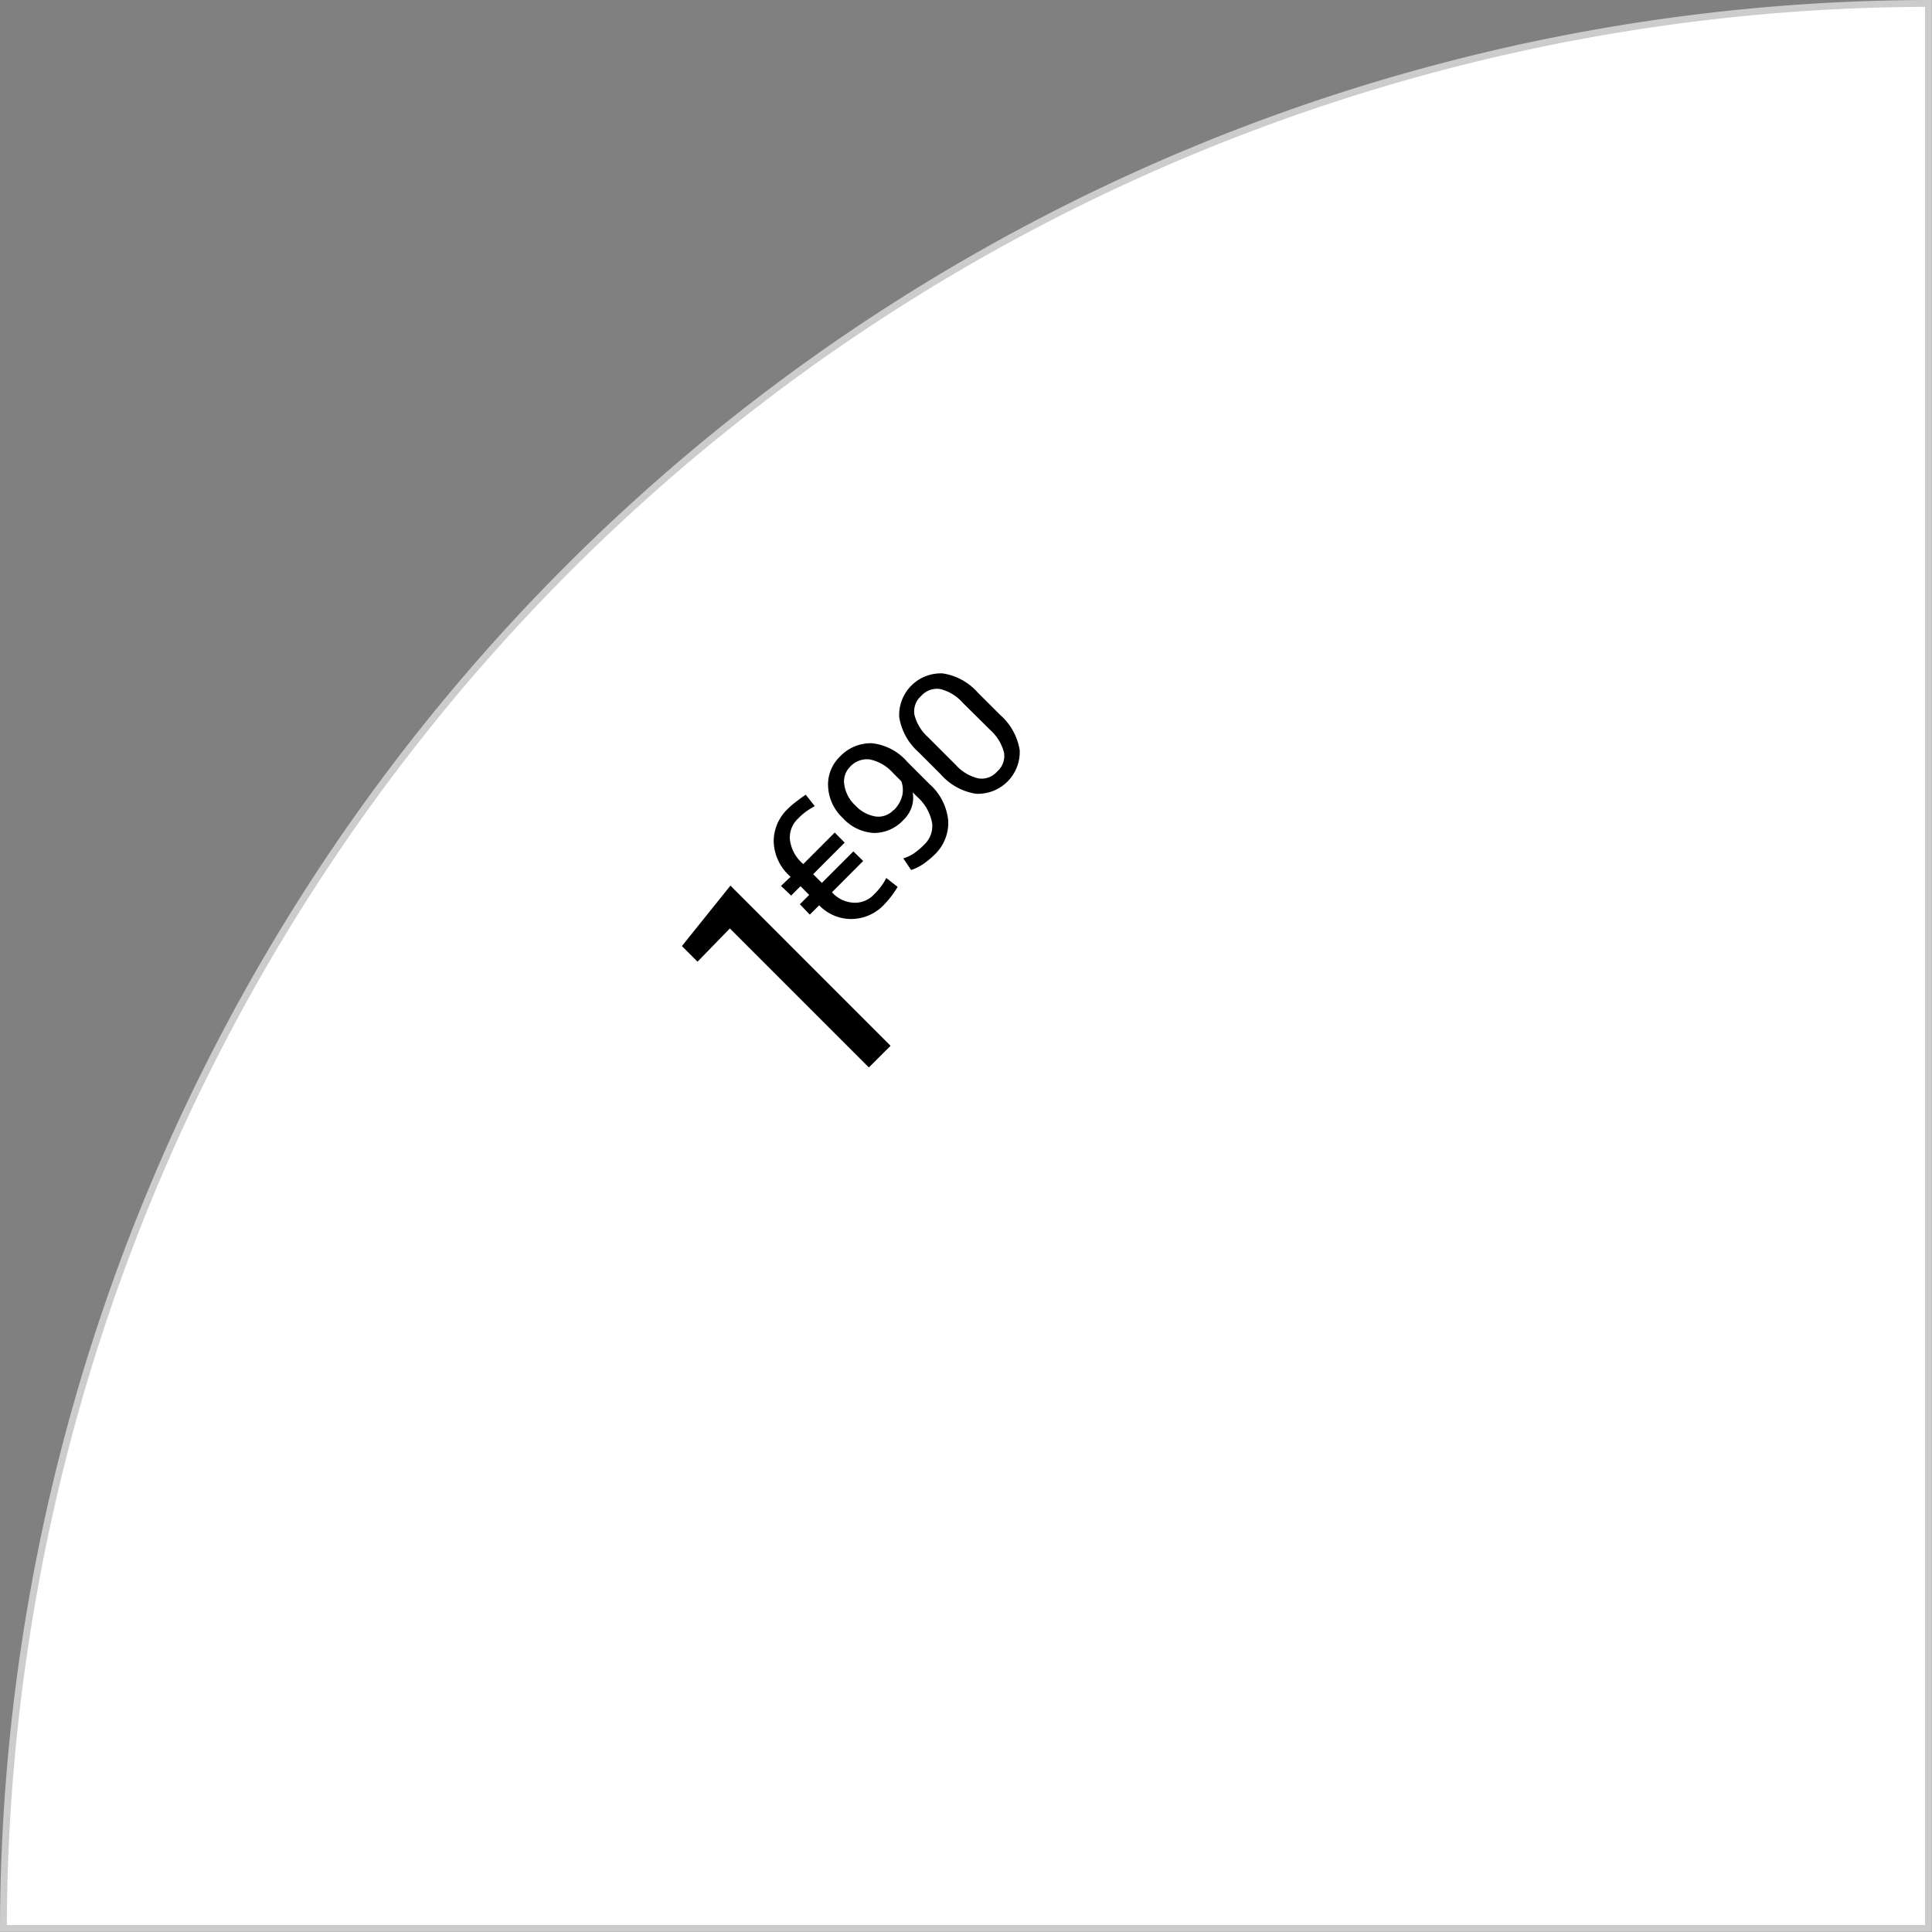 <svg id="Calque_1" data-name="Calque 1" xmlns="http://www.w3.org/2000/svg" viewBox="0 0 282.02 282.02"><rect x="0" y="0" width="282.02" height="282.02" fill="#808080" stroke="none"/><defs><style>.cls-1{fill:#fff;}.cls-2{fill:#ccc;}</style></defs><title>Carrousel 3</title><path class="cls-1" d="M.5,281.52a281.56,281.56,0,0,1,281-281v281Z"/><path class="cls-2" d="M281,1V281H1A281.06,281.06,0,0,1,281,1m1-1A282,282,0,0,0,0,282H282V0Z"/><path d="M130,152.66l-3.17,3.16-20.29-20.29-4.72,4.85-2.28-2.28,7.08-8.82Z"/><path d="M126,125.68l-4.53,4.54,0,.06a4.55,4.55,0,0,0,3,1.48,3.76,3.76,0,0,0,3.13-1.22,9.57,9.57,0,0,0,1-1.13,8.26,8.26,0,0,0,.77-1.25l1.66,1.3a13,13,0,0,1-.88,1.31A12.7,12.7,0,0,1,129.1,132a6.6,6.6,0,0,1-4.84,2.15,6.48,6.48,0,0,1-4.68-2l-1.37,1.36L116.76,132l1.36-1.37-1.27-1.27-1.36,1.37L114,129.32,115.4,128l-.14-.14a7.06,7.06,0,0,1-2.32-5,6.55,6.55,0,0,1,2.12-4.85,10.4,10.4,0,0,1,1.18-1,16.49,16.49,0,0,1,1.38-1l1.31,1.66a12.89,12.89,0,0,0-1.27.8,8.15,8.15,0,0,0-1.14,1,3.76,3.76,0,0,0-1.21,3.14,5.5,5.5,0,0,0,1.78,3.37l.16.16,4.6-4.61L123.3,123l-4.6,4.61,1.27,1.27,4.6-4.6Z"/><path d="M134.92,123.28a3.69,3.69,0,0,0,1.14-3.17,6.79,6.79,0,0,0-2.22-3.84l-.62-.62a4.26,4.26,0,0,1-.14,2.16,4.72,4.72,0,0,1-1.19,1.87,5.84,5.84,0,0,1-4.35,1.91,6.62,6.62,0,0,1-4.53-2.2,6.69,6.69,0,0,1-2.13-4.59,5.63,5.63,0,0,1,1.68-4.31,6.21,6.21,0,0,1,4.7-2,7.94,7.94,0,0,1,5.16,2.7l3.25,3.25a8.17,8.17,0,0,1,2.75,5.42,6.42,6.42,0,0,1-2,4.9,12.27,12.27,0,0,1-1.6,1.33A7.39,7.39,0,0,1,133,127l-1.14-1.7a5.74,5.74,0,0,0,1.56-.74A9.77,9.77,0,0,0,134.92,123.28Zm-4.48-5a4.37,4.37,0,0,0,1.26-2.14,3.63,3.63,0,0,0-.14-2.1l-1.18-1.18a6.28,6.28,0,0,0-3.39-2,3.33,3.33,0,0,0-2.92,1.09,3,3,0,0,0-.82,2.62,5.14,5.14,0,0,0,1.6,3,5.21,5.21,0,0,0,2.93,1.61A3,3,0,0,0,130.44,118.23Z"/><path d="M146,104.36a8.67,8.67,0,0,1,2.85,5.16,6.11,6.11,0,0,1-6.36,6.35,8.57,8.57,0,0,1-5.16-2.83l-3.23-3.23a8.62,8.62,0,0,1-2.84-5.16,6.08,6.08,0,0,1,6.35-6.35,8.54,8.54,0,0,1,5.16,2.84Zm-5.47-1.78a6.42,6.42,0,0,0-3.3-2,3.06,3.06,0,0,0-2.75,1,3,3,0,0,0-1,2.74,6.49,6.49,0,0,0,2,3.3l4,4a6.47,6.47,0,0,0,3.31,2,3,3,0,0,0,2.77-1,3,3,0,0,0,1-2.75,6.59,6.59,0,0,0-2-3.3Z"/></svg>